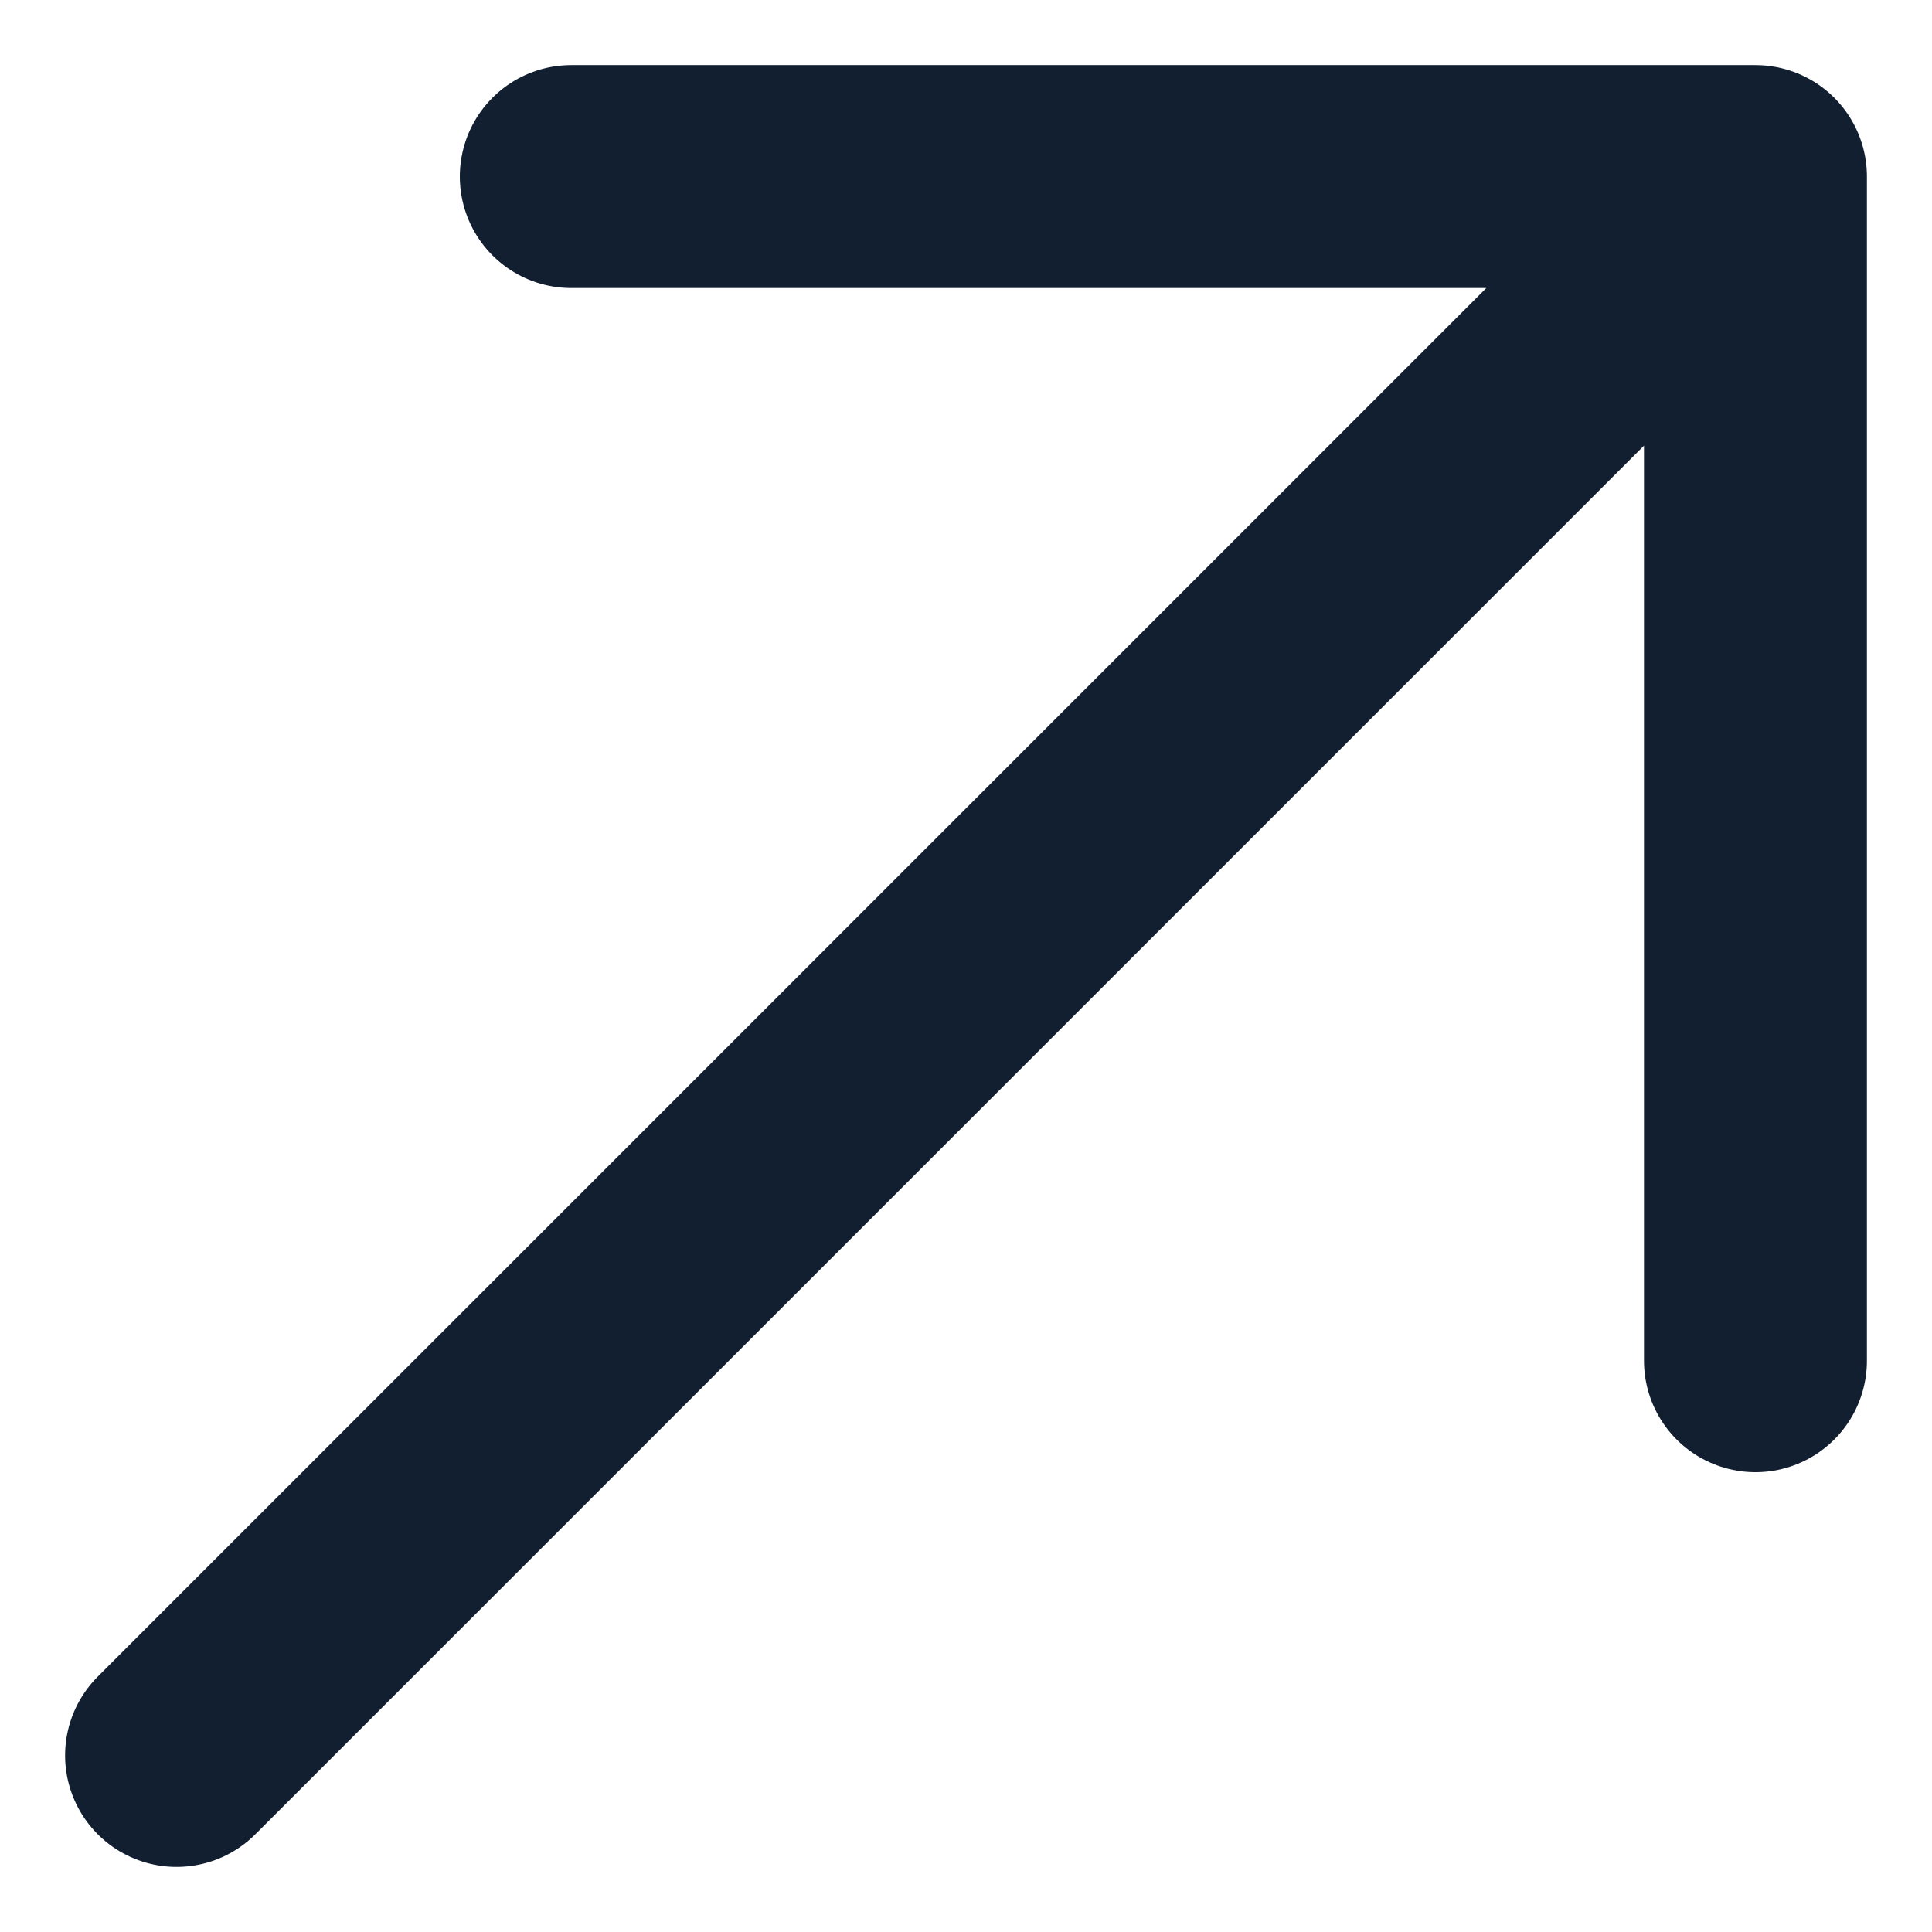 <?xml version="1.0" encoding="utf-8"?>
<svg xmlns="http://www.w3.org/2000/svg" width="13" height="13" viewBox="0 0 13 13" fill="none">
<path d="M1.188 11.812L11.812 1.188M11.812 1.188H3.844M11.812 1.188V9.156" stroke="#111F31" stroke-width="1.5" stroke-linecap="round" stroke-linejoin="round"/>
</svg>